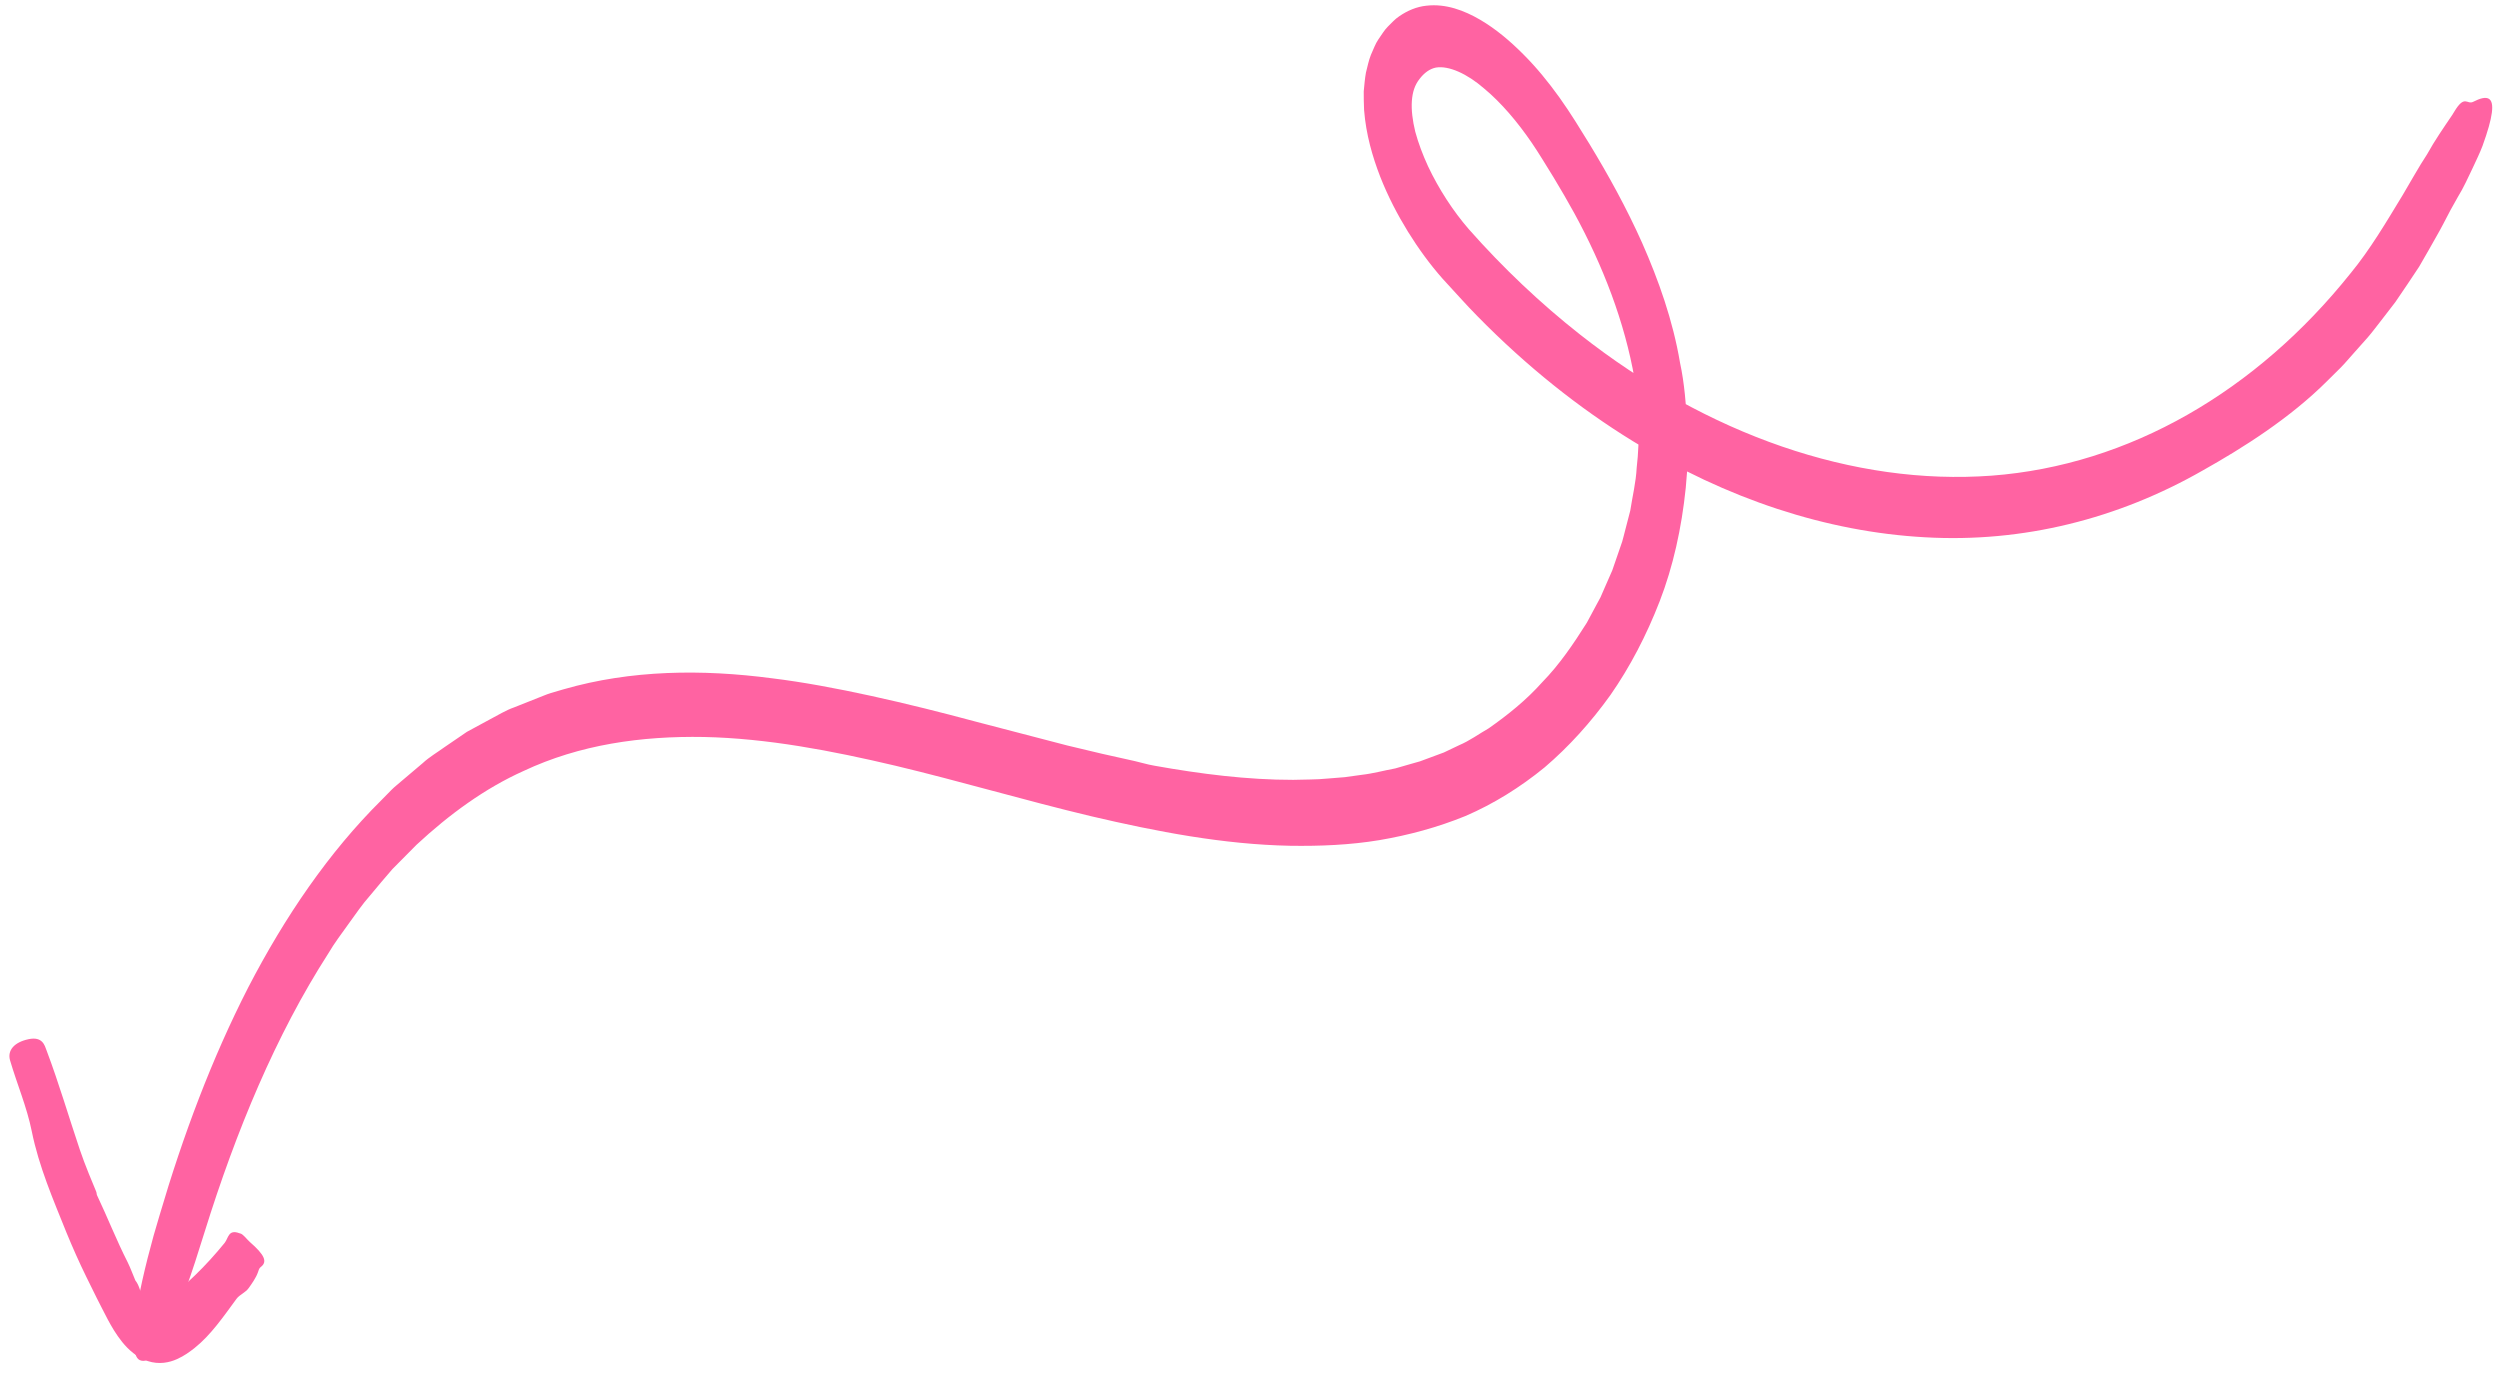 <?xml version="1.0" encoding="UTF-8"?> <svg xmlns="http://www.w3.org/2000/svg" width="244" height="134" viewBox="0 0 244 134" fill="none"><path d="M110.015 74.116C108.773 73.85 106.724 73.388 104.181 72.763C101.619 72.093 98.558 71.299 95.295 70.447C88.739 68.681 81.251 66.918 75.35 66.201C68.537 65.305 61.601 65.373 55.012 67.274L53.779 67.635C53.368 67.756 52.973 67.941 52.576 68.088L50.181 69.039C49.368 69.317 48.626 69.794 47.856 70.189L45.568 71.429L43.391 72.917C42.681 73.435 41.92 73.868 41.255 74.483L39.21 76.214C38.879 76.511 38.518 76.777 38.2 77.101L37.247 78.072C32.099 83.17 27.809 89.465 24.235 96.36C20.685 103.289 17.859 110.817 15.567 118.638C14.819 121.064 13.94 124.426 13.426 127.247C12.964 130.105 12.847 132.395 13.648 132.75C15.361 133.49 17.466 128.381 19.973 120.232C23.039 110.383 26.924 101.021 32.041 93.059C32.646 92.025 33.347 91.116 34.024 90.163C34.704 89.229 35.36 88.252 36.114 87.408C36.847 86.54 37.562 85.657 38.308 84.815L40.653 82.45C43.864 79.469 47.337 76.936 51.103 75.245C56.581 72.672 62.589 71.819 68.711 71.93C74.851 72.058 81.123 73.254 87.415 74.74C93.713 76.245 100.06 78.13 106.487 79.662C112.906 81.167 119.417 82.422 125.925 82.548C128.838 82.591 131.762 82.473 134.628 81.997C137.491 81.511 140.315 80.75 143.039 79.639C145.782 78.455 148.37 76.847 150.757 74.894C153.116 72.88 155.269 70.503 157.189 67.82C159.079 65.104 160.692 62.023 161.992 58.666C163.291 55.308 164.125 51.553 164.528 47.628C164.593 46.629 164.722 45.653 164.726 44.639L164.706 41.585C164.542 39.53 164.416 37.456 163.972 35.411C163.278 31.284 161.877 27.339 160.27 23.701C158.736 20.27 156.973 17.084 155.132 14.053C154.198 12.541 153.321 11.085 152.199 9.511C151.112 7.997 149.956 6.579 148.675 5.3C147.4 4.019 146.022 2.843 144.461 1.927C142.919 1.027 141.118 0.337 139.222 0.556C138.284 0.649 137.367 1.031 136.559 1.593C136.148 1.861 135.817 2.247 135.461 2.59C135.107 2.942 134.839 3.411 134.533 3.84C134.233 4.268 134.036 4.847 133.8 5.358C133.584 5.892 133.467 6.502 133.315 7.09C133.208 7.686 133.159 8.308 133.1 8.922C133.102 9.522 133.103 10.141 133.135 10.743C133.324 13.136 133.954 15.293 134.707 17.242C135.473 19.189 136.398 20.959 137.418 22.616C138.434 24.256 139.577 25.824 140.794 27.198C141.951 28.439 143.078 29.736 144.257 30.922C148.97 35.717 154.065 39.798 159.371 43.06C168.524 48.704 178.301 51.912 187.868 52.438C197.448 52.991 206.754 50.63 214.992 45.915C218.883 43.731 223.505 40.818 227.163 37.157C227.54 36.779 227.953 36.373 228.389 35.942C228.825 35.51 229.242 35.005 229.696 34.5C230.143 33.997 230.606 33.47 231.083 32.941C231.55 32.403 231.988 31.804 232.44 31.231C232.889 30.648 233.338 30.066 233.776 29.497C234.192 28.893 234.593 28.293 234.986 27.715C235.376 27.128 235.753 26.573 236.104 26.034C236.429 25.473 236.737 24.935 237.021 24.442C237.495 23.579 238.01 22.734 238.475 21.834C238.933 20.934 239.403 20.052 239.886 19.225C240.46 18.298 240.875 17.34 241.279 16.514C241.672 15.67 242.032 14.932 242.295 14.238C242.803 12.835 243.109 11.757 243.205 10.996C243.401 9.472 242.77 9.224 241.378 9.939C240.768 10.246 240.563 9.175 239.519 10.926C239.478 10.995 239.392 11.144 239.349 11.204C238.496 12.465 237.631 13.71 236.88 15.065C236.043 16.332 235.308 17.692 234.514 19.018C232.919 21.642 231.335 24.342 229.427 26.659C220.229 38.179 207.821 45.411 194.386 46.424C180.947 47.418 166.641 42.438 154.203 32.644C150.391 29.644 146.727 26.186 143.349 22.362C141.818 20.593 140.427 18.456 139.375 16.226C138.863 15.112 138.431 13.969 138.131 12.862C137.863 11.767 137.737 10.726 137.798 9.855C137.859 8.985 138.086 8.29 138.549 7.704C139.003 7.111 139.541 6.714 140.147 6.595C141.396 6.387 143.181 7.188 144.841 8.63C146.518 10.019 148.115 11.909 149.501 13.939L150.017 14.718L150.56 15.578L151.625 17.303C152.328 18.459 152.996 19.623 153.643 20.792C156.461 25.953 158.571 31.435 159.541 37.01L159.525 36.915C159.94 39.843 160.079 42.798 159.742 45.635C159.67 47.078 159.326 48.441 159.113 49.841L158.59 51.858C158.499 52.195 158.424 52.538 158.324 52.867L157.358 55.671L156.594 57.412L156.211 58.293L155.764 59.121L154.877 60.774C153.567 62.856 152.181 64.887 150.536 66.569C148.956 68.343 147.156 69.778 145.308 71.077C144.346 71.628 143.429 72.305 142.414 72.731L140.927 73.44L138.584 74.309L137.781 74.536L136.182 74.997C135.083 75.197 134.016 75.498 132.906 75.623L131.251 75.852L129.58 75.986C128.474 76.1 127.334 76.075 126.217 76.113C121.712 76.116 117.173 75.537 112.694 74.737C112.004 74.631 111.048 74.325 110.015 74.116Z" fill="#FF63A2"></path><path d="M9.39 116.307C9.144 115.715 8.258 113.621 7.795 112.223C6.709 109.001 5.762 105.755 4.548 102.53C4.362 102.026 4.151 101.142 2.795 101.423C1.385 101.717 0.705 102.519 0.979 103.483C1.664 105.815 2.619 108.037 3.096 110.394C3.798 113.873 5.2 117.094 6.494 120.316C7.09 121.767 7.721 123.185 8.404 124.58C8.739 125.28 9.091 125.967 9.432 126.665C9.799 127.365 10.101 128.004 10.52 128.786C10.891 129.477 11.32 130.222 11.929 130.983C12.237 131.363 12.594 131.739 13.014 132.066C13.429 132.394 13.927 132.675 14.415 132.839C15.54 133.208 16.549 132.977 17.259 132.657C17.998 132.33 18.53 131.925 18.995 131.561C20.589 130.294 21.836 128.46 23.094 126.751C23.394 126.351 23.965 126.159 24.282 125.704C24.549 125.329 24.989 124.705 25.16 124.217C25.233 124.001 25.291 123.773 25.441 123.667C26.129 123.155 25.839 122.487 24.387 121.22C24.066 120.938 23.736 120.443 23.431 120.38C23.417 120.375 23.391 120.373 23.377 120.368C22.276 119.942 22.297 120.847 21.924 121.308C20.106 123.541 18.082 125.549 15.9 127.089C15.279 127.542 14.795 127.652 14.694 127.574C14.617 127.541 14.541 127.491 14.383 127.306C14.23 127.121 14.051 126.829 13.868 126.445C13.664 126.022 13.588 125.431 13.201 124.959L13.209 124.966C12.957 124.375 12.737 123.759 12.461 123.199C11.379 121.076 10.456 118.726 9.467 116.649C9.431 116.58 9.439 116.432 9.39 116.307Z" fill="#FF63A2"></path></svg> 